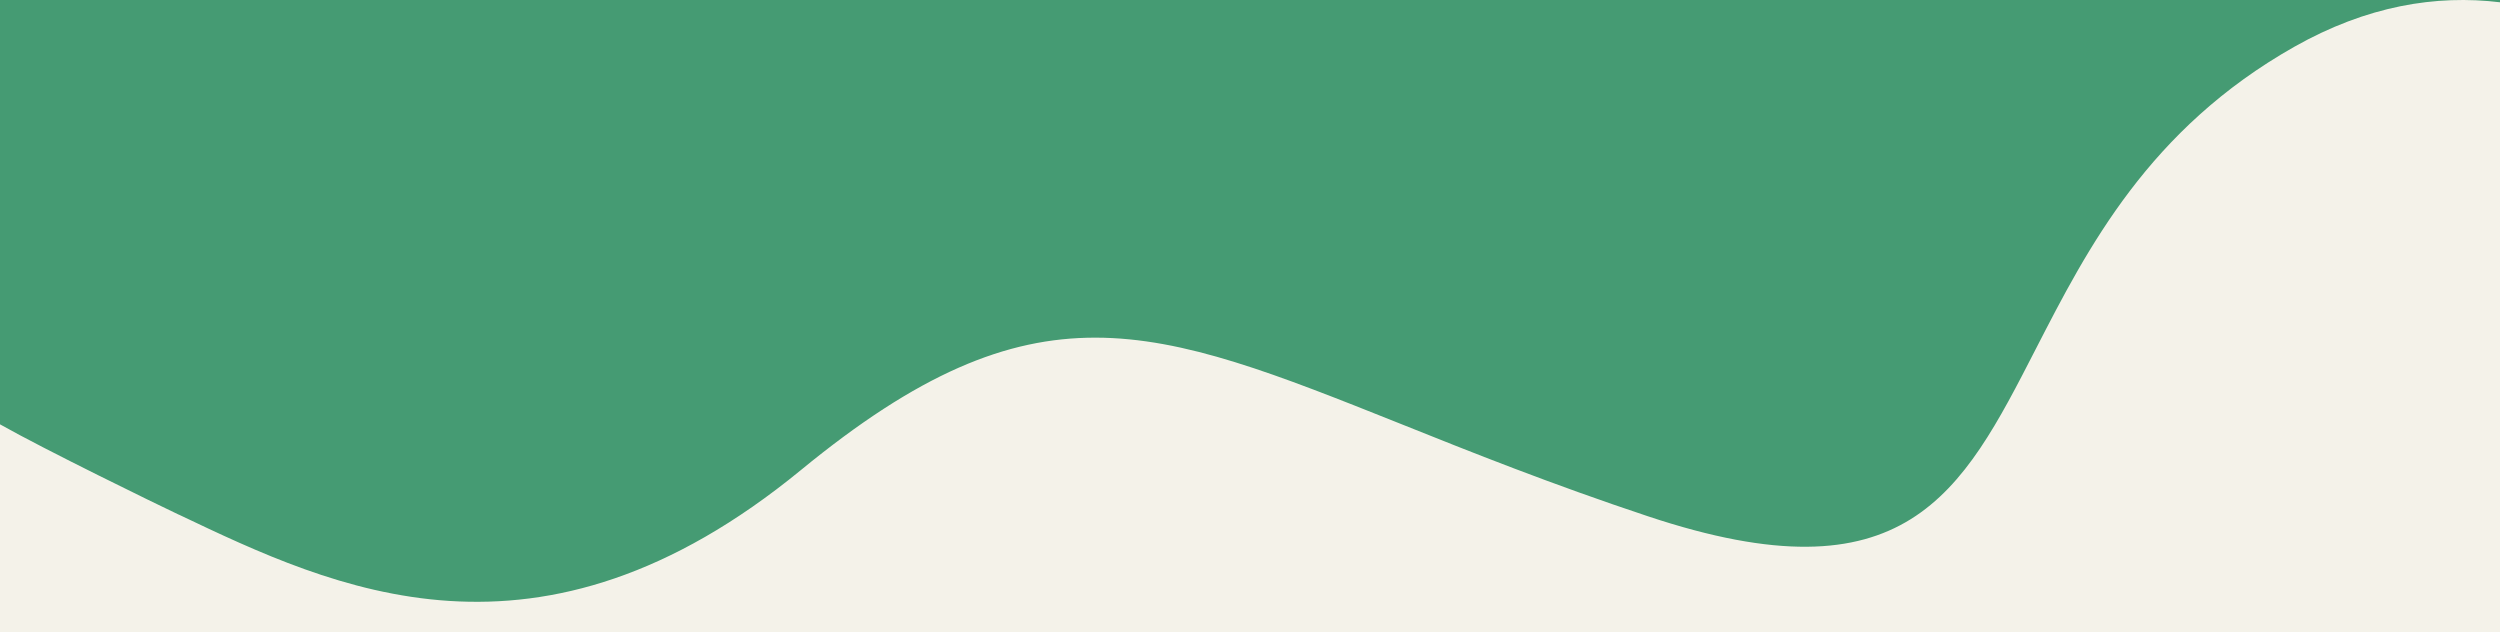 <?xml version="1.0" encoding="utf-8"?>
<!-- Generator: Adobe Illustrator 27.0.1, SVG Export Plug-In . SVG Version: 6.00 Build 0)  -->
<svg version="1.1" id="Layer_1" xmlns="http://www.w3.org/2000/svg" xmlns:xlink="http://www.w3.org/1999/xlink" x="0px" y="0px"
	 viewBox="0 0 1728 437" style="enable-background:new 0 0 1728 437;" xml:space="preserve">
<style type="text/css">
	.st0{fill:#459B73;}
	.st1{fill-rule:evenodd;clip-rule:evenodd;fill:#F4F2E9;}
</style>
<rect x="-37.4" y="-46" class="st0" width="1822.3" height="706.3"/>
<path class="st1" d="M0.2,625.2h1728V1.6c-44.4-5.4-92.2,2.4-142.3,30.7c-100.7,56.9-142.9,139.1-178.8,209
	c-51.3,100-89.7,175-268.2,115.5c-66.7-22.2-122.3-44.4-170.7-63.8c-171.8-68.6-252.7-101-414.6,31.9
	c-181.8,149.1-322.7,81.9-430,30.8h-0.1c-15.2-7.2-92-44.6-123.5-62.4v331.9H0.2z"/>
</svg>
